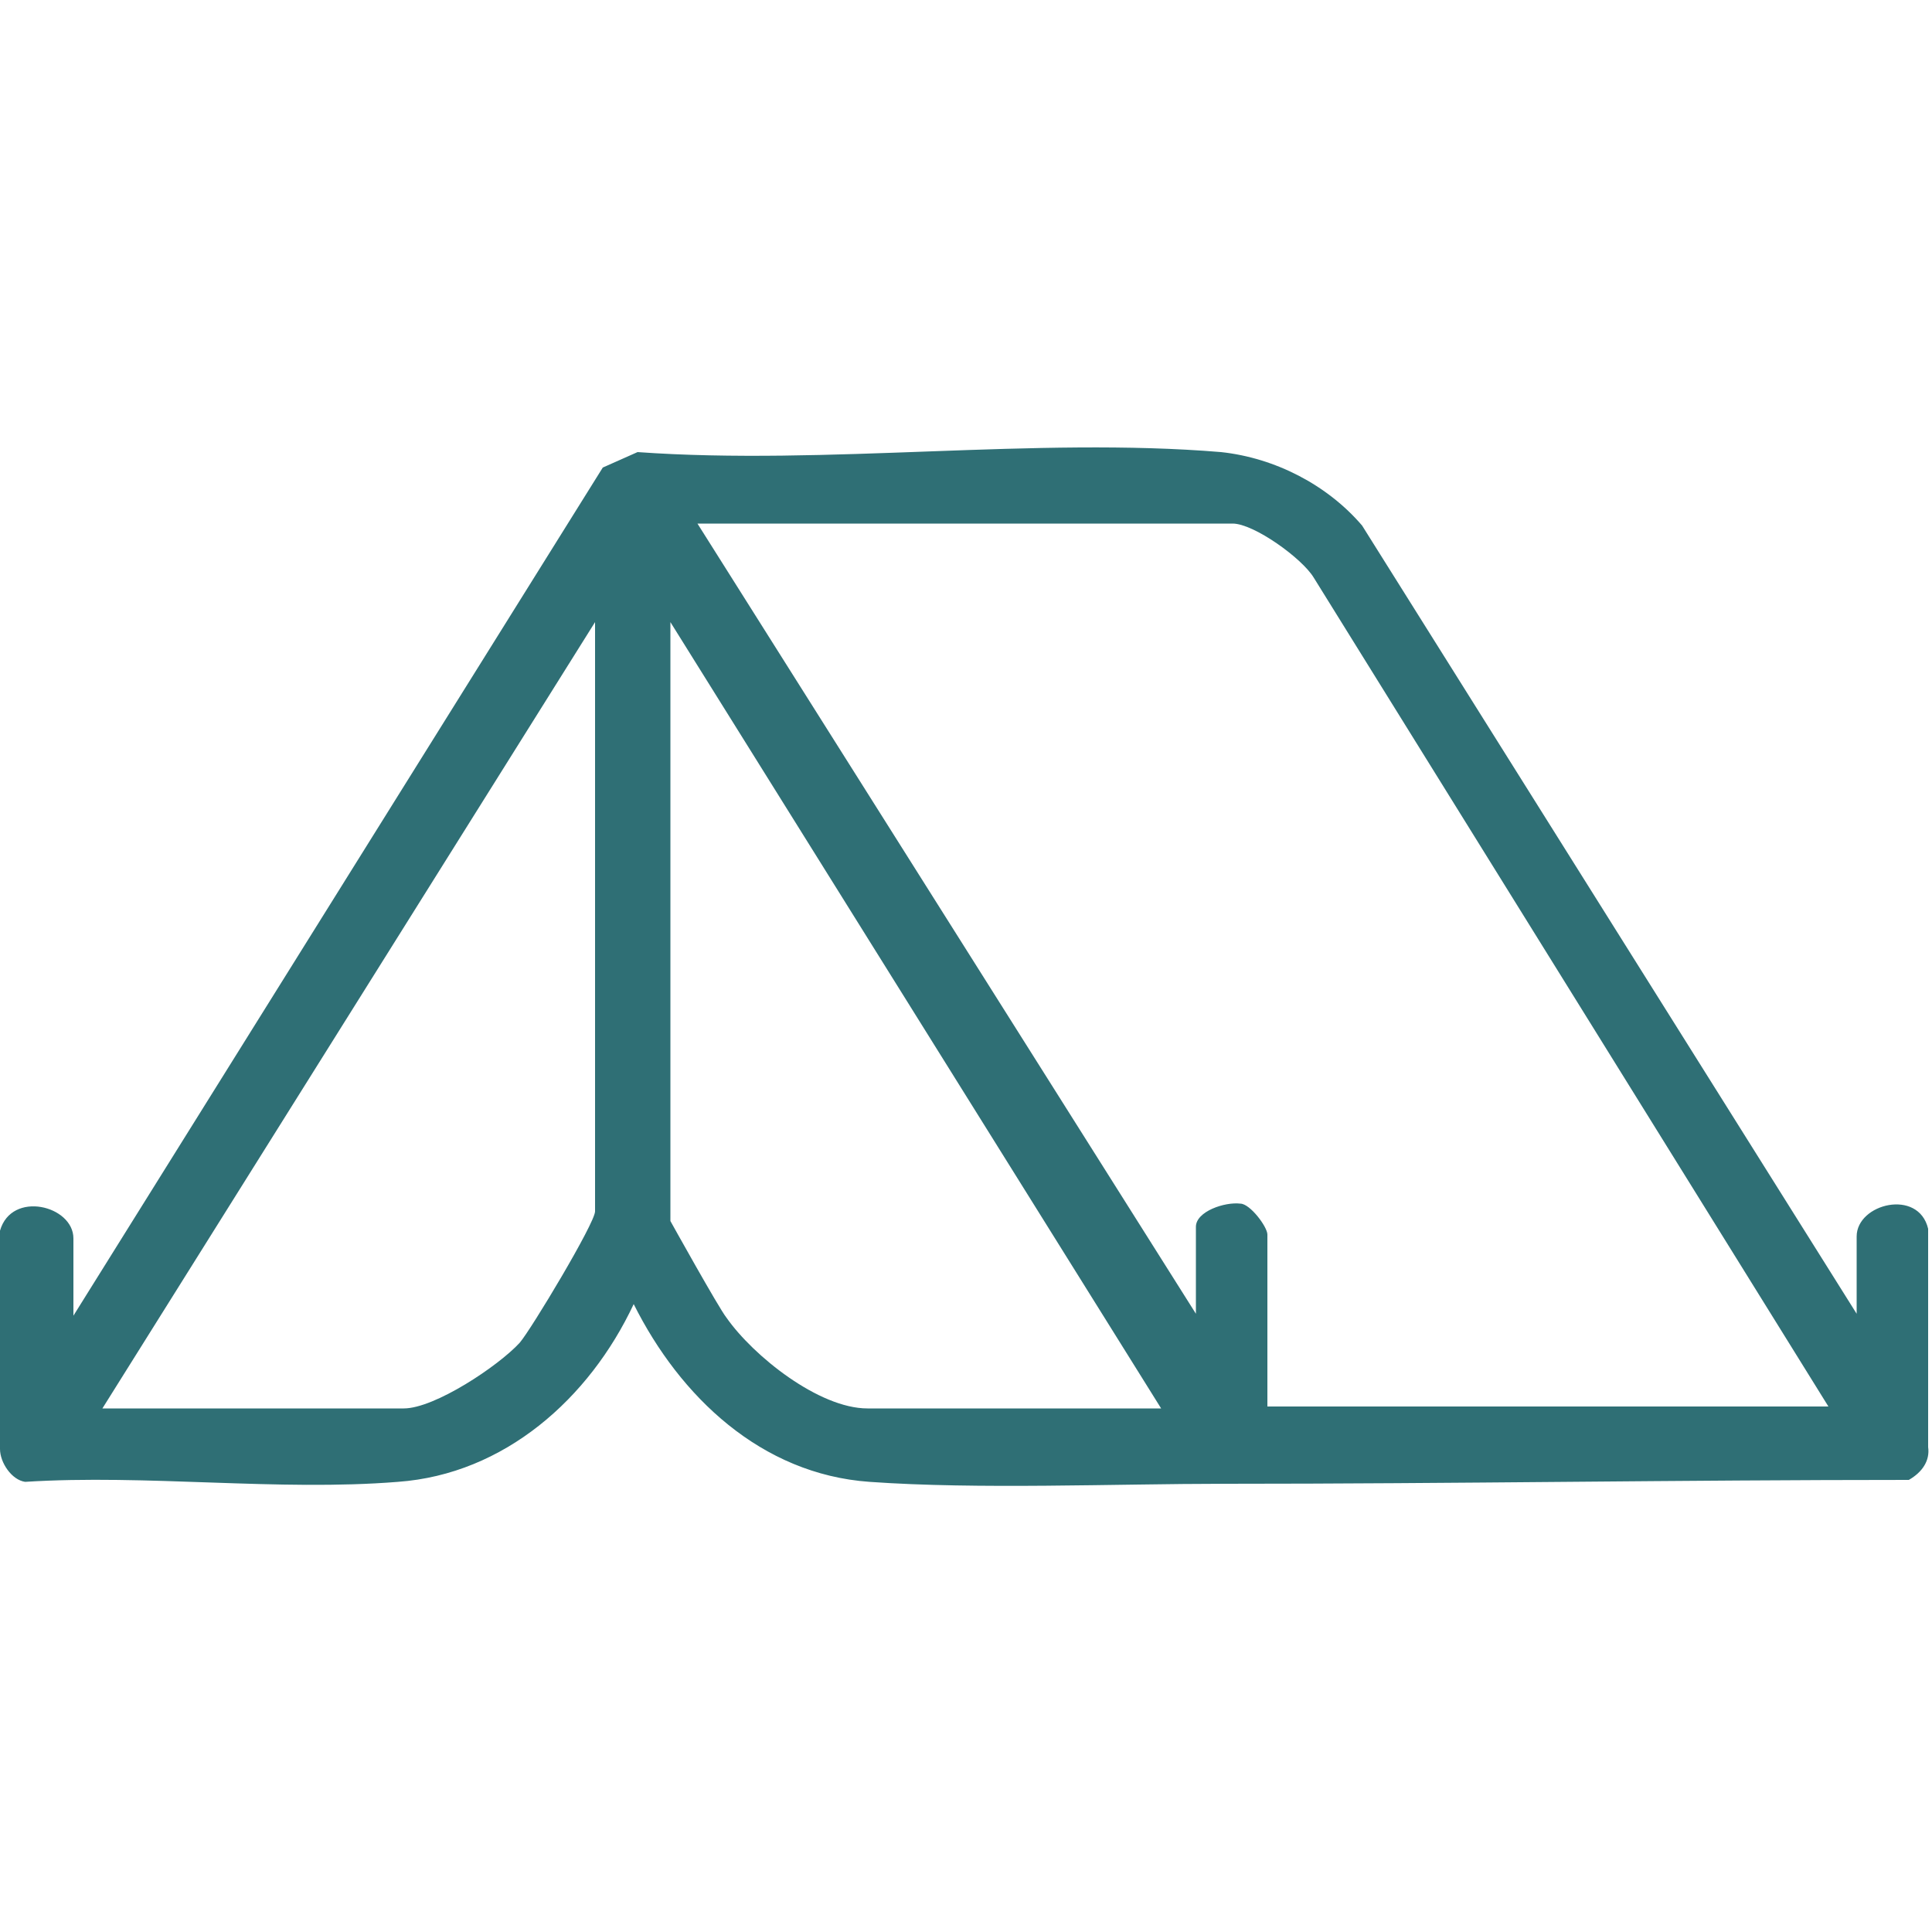 <?xml version="1.0" encoding="UTF-8"?>
<svg id="Calque_1" data-name="Calque 1" xmlns="http://www.w3.org/2000/svg" viewBox="0 0 10 10">
  <defs>
    <style>
      .cls-1 {
        fill: #2f6f75;
      }
    </style>
  </defs>
  <path class="cls-1" d="M.38,6.81L3.12,2.42l.18-.08c.98.07,2.06-.08,3.02,0,.28.03.55.17.73.38l2.56,4.08v-.4c0-.17.32-.25.37-.04v1.13c.01.07-.03.13-.1.17-1.18,0-2.36.02-3.54.02-.57,0-1.28.03-1.84-.01s-.98-.44-1.22-.92c-.23.49-.67.88-1.22.92-.62.05-1.3-.04-1.93,0-.07-.01-.13-.1-.13-.17v-1.13c.06-.21.38-.13.38.04v.4ZM9.47,7.29l-2.67-4.3c-.06-.1-.31-.28-.42-.28h-2.77l2.58,4.09v-.45c0-.08.15-.13.23-.12.05,0,.14.12.14.16v.89h2.91ZM.53,7.29h1.56c.16,0,.49-.22.6-.34.06-.07.39-.62.39-.68v-3.05L.53,7.29ZM6.01,7.29L3.47,3.22v3.1s.25.45.29.5c.14.2.48.47.73.47h1.52Z"/>
</svg>